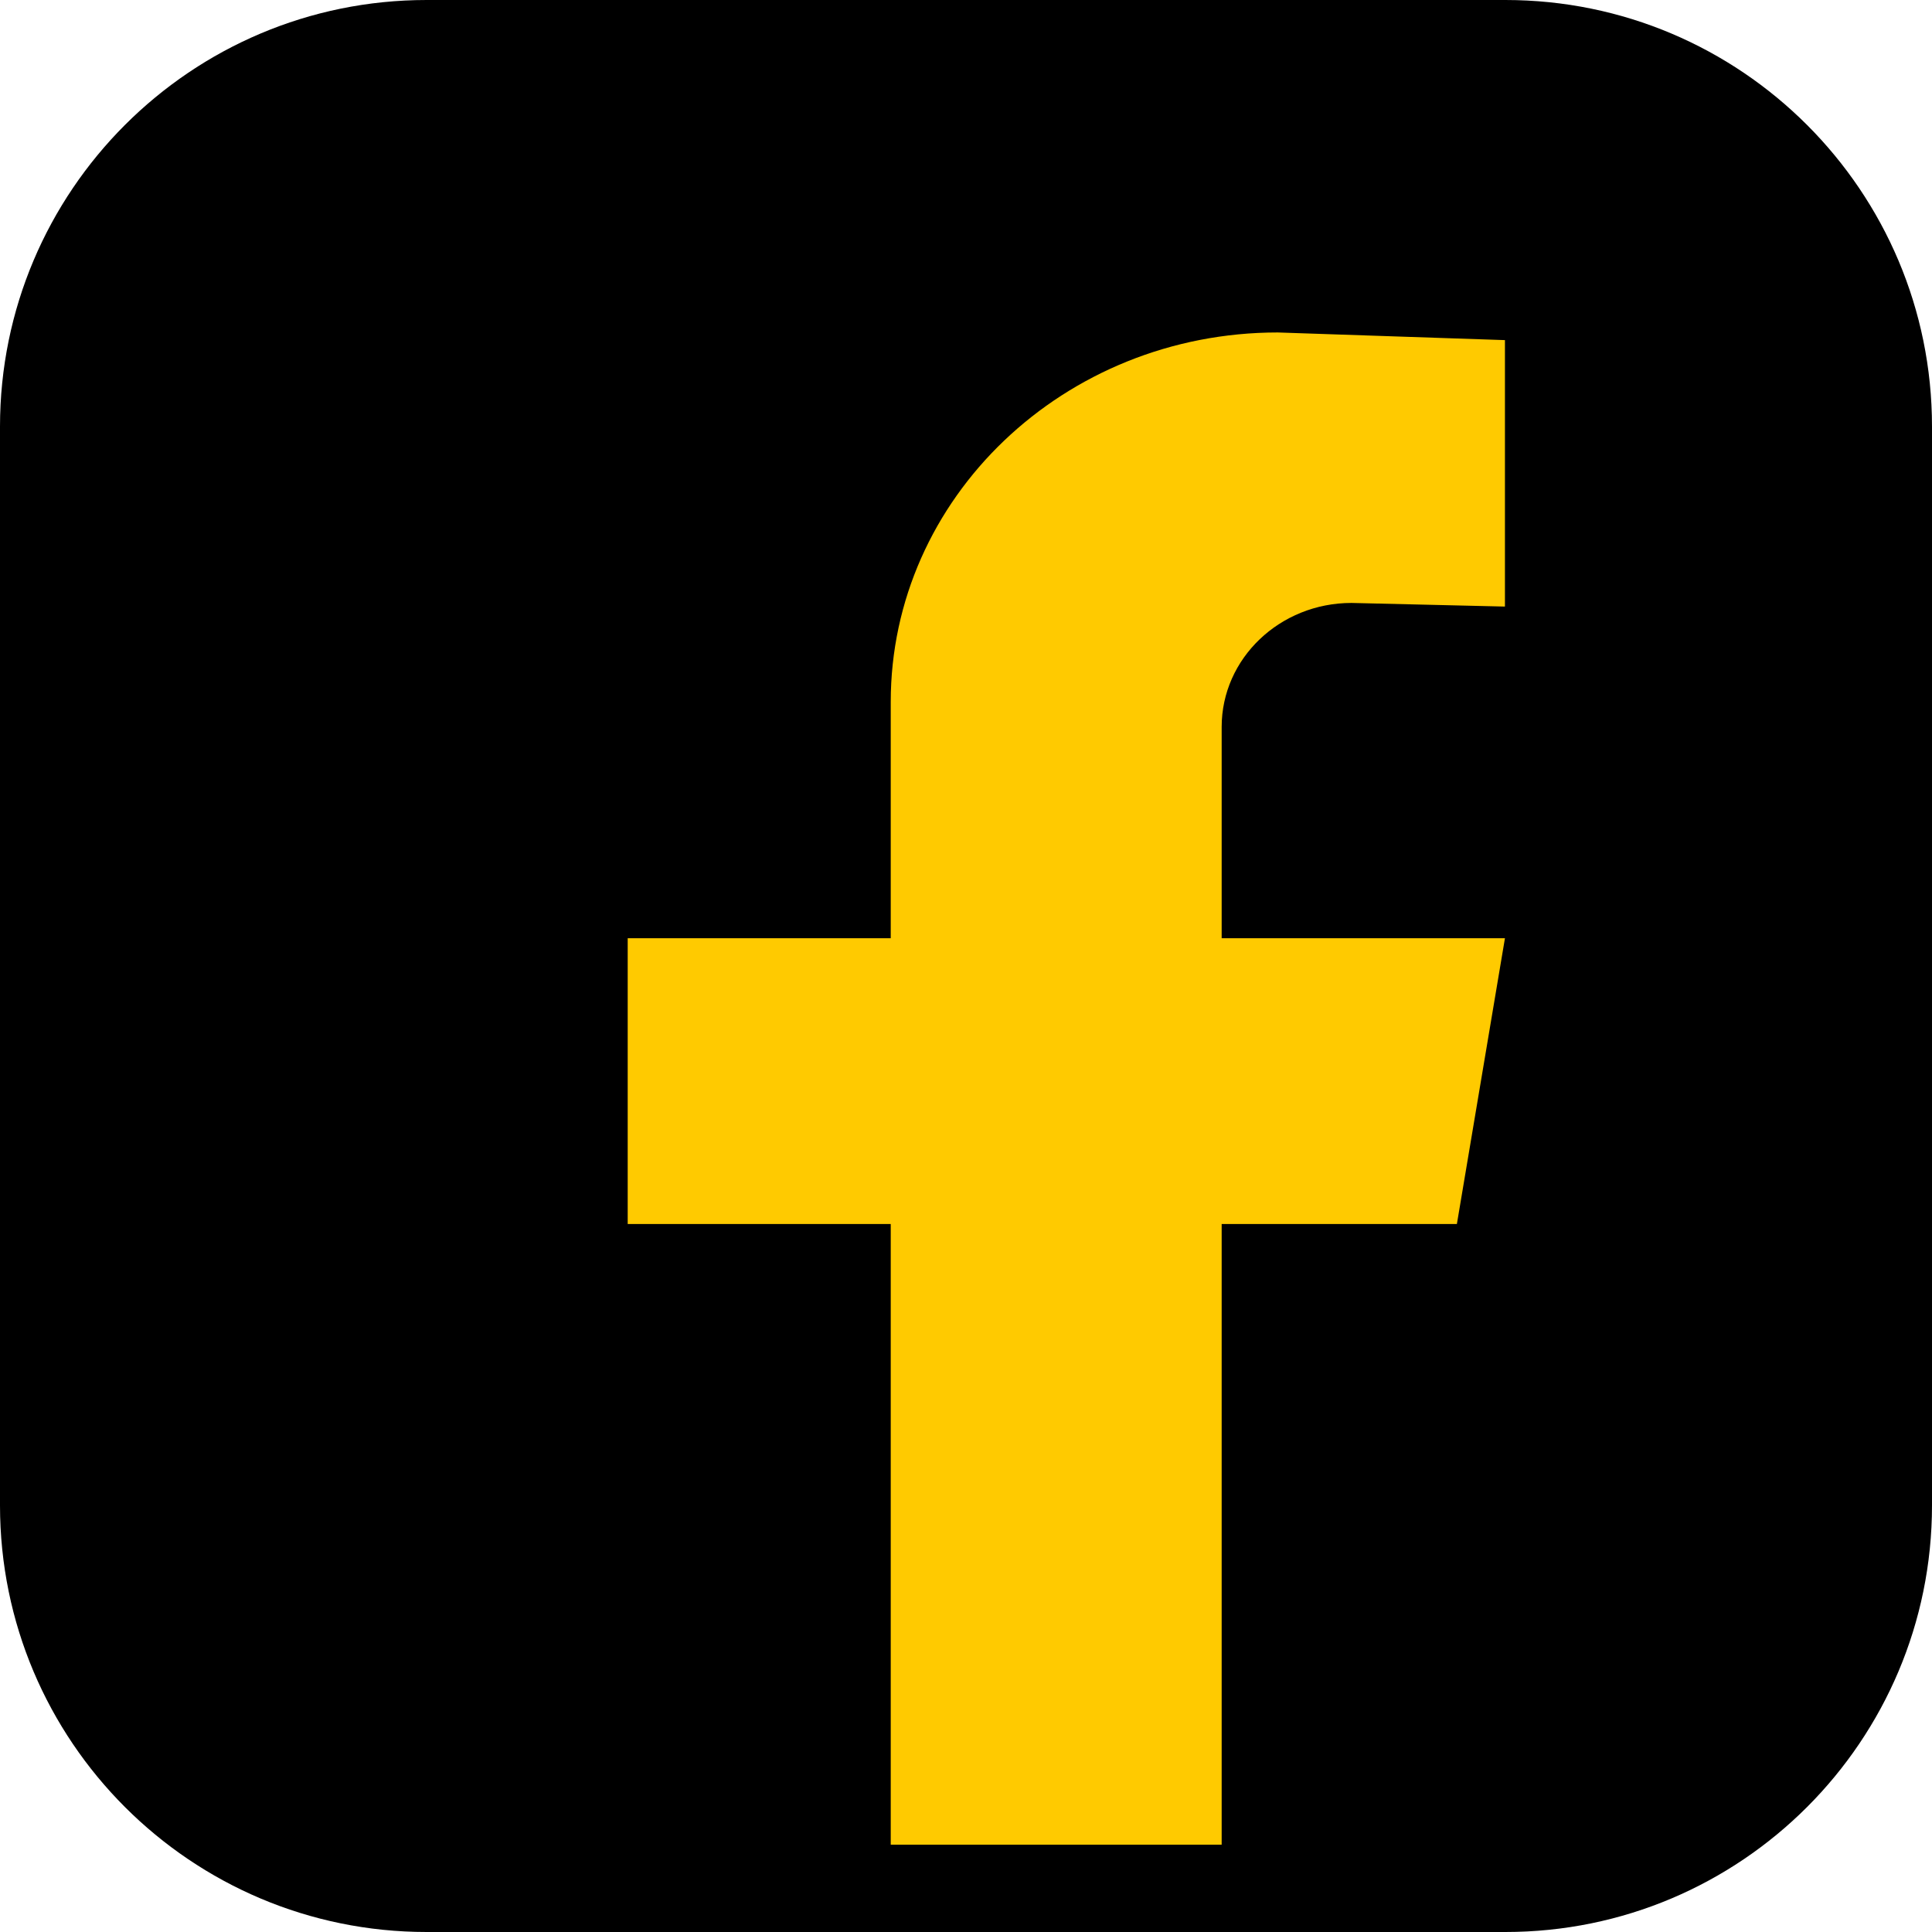 <svg width="48" height="48" viewBox="0 0 48 48" fill="none" xmlns="http://www.w3.org/2000/svg">
<path d="M37.401 0H10.599C4.745 0 0 4.746 0 10.599V37.401C0 43.255 4.745 48 10.599 48H37.401C43.255 48 48 43.255 48 37.401V10.599C48 4.746 43.255 0 37.401 0Z" fill="black"/>
<path d="M33.578 14.98L37.39 15.07V8.45L31.745 8.26C26.435 8.26 22.13 12.37 22.13 17.44V23.31H15.595V30.41H22.13V45.83H30.352V30.41H36.196L37.39 23.31H30.352V18.06C30.352 16.36 31.797 14.98 33.578 14.98Z" fill="#FFCA00"/>
</svg>

